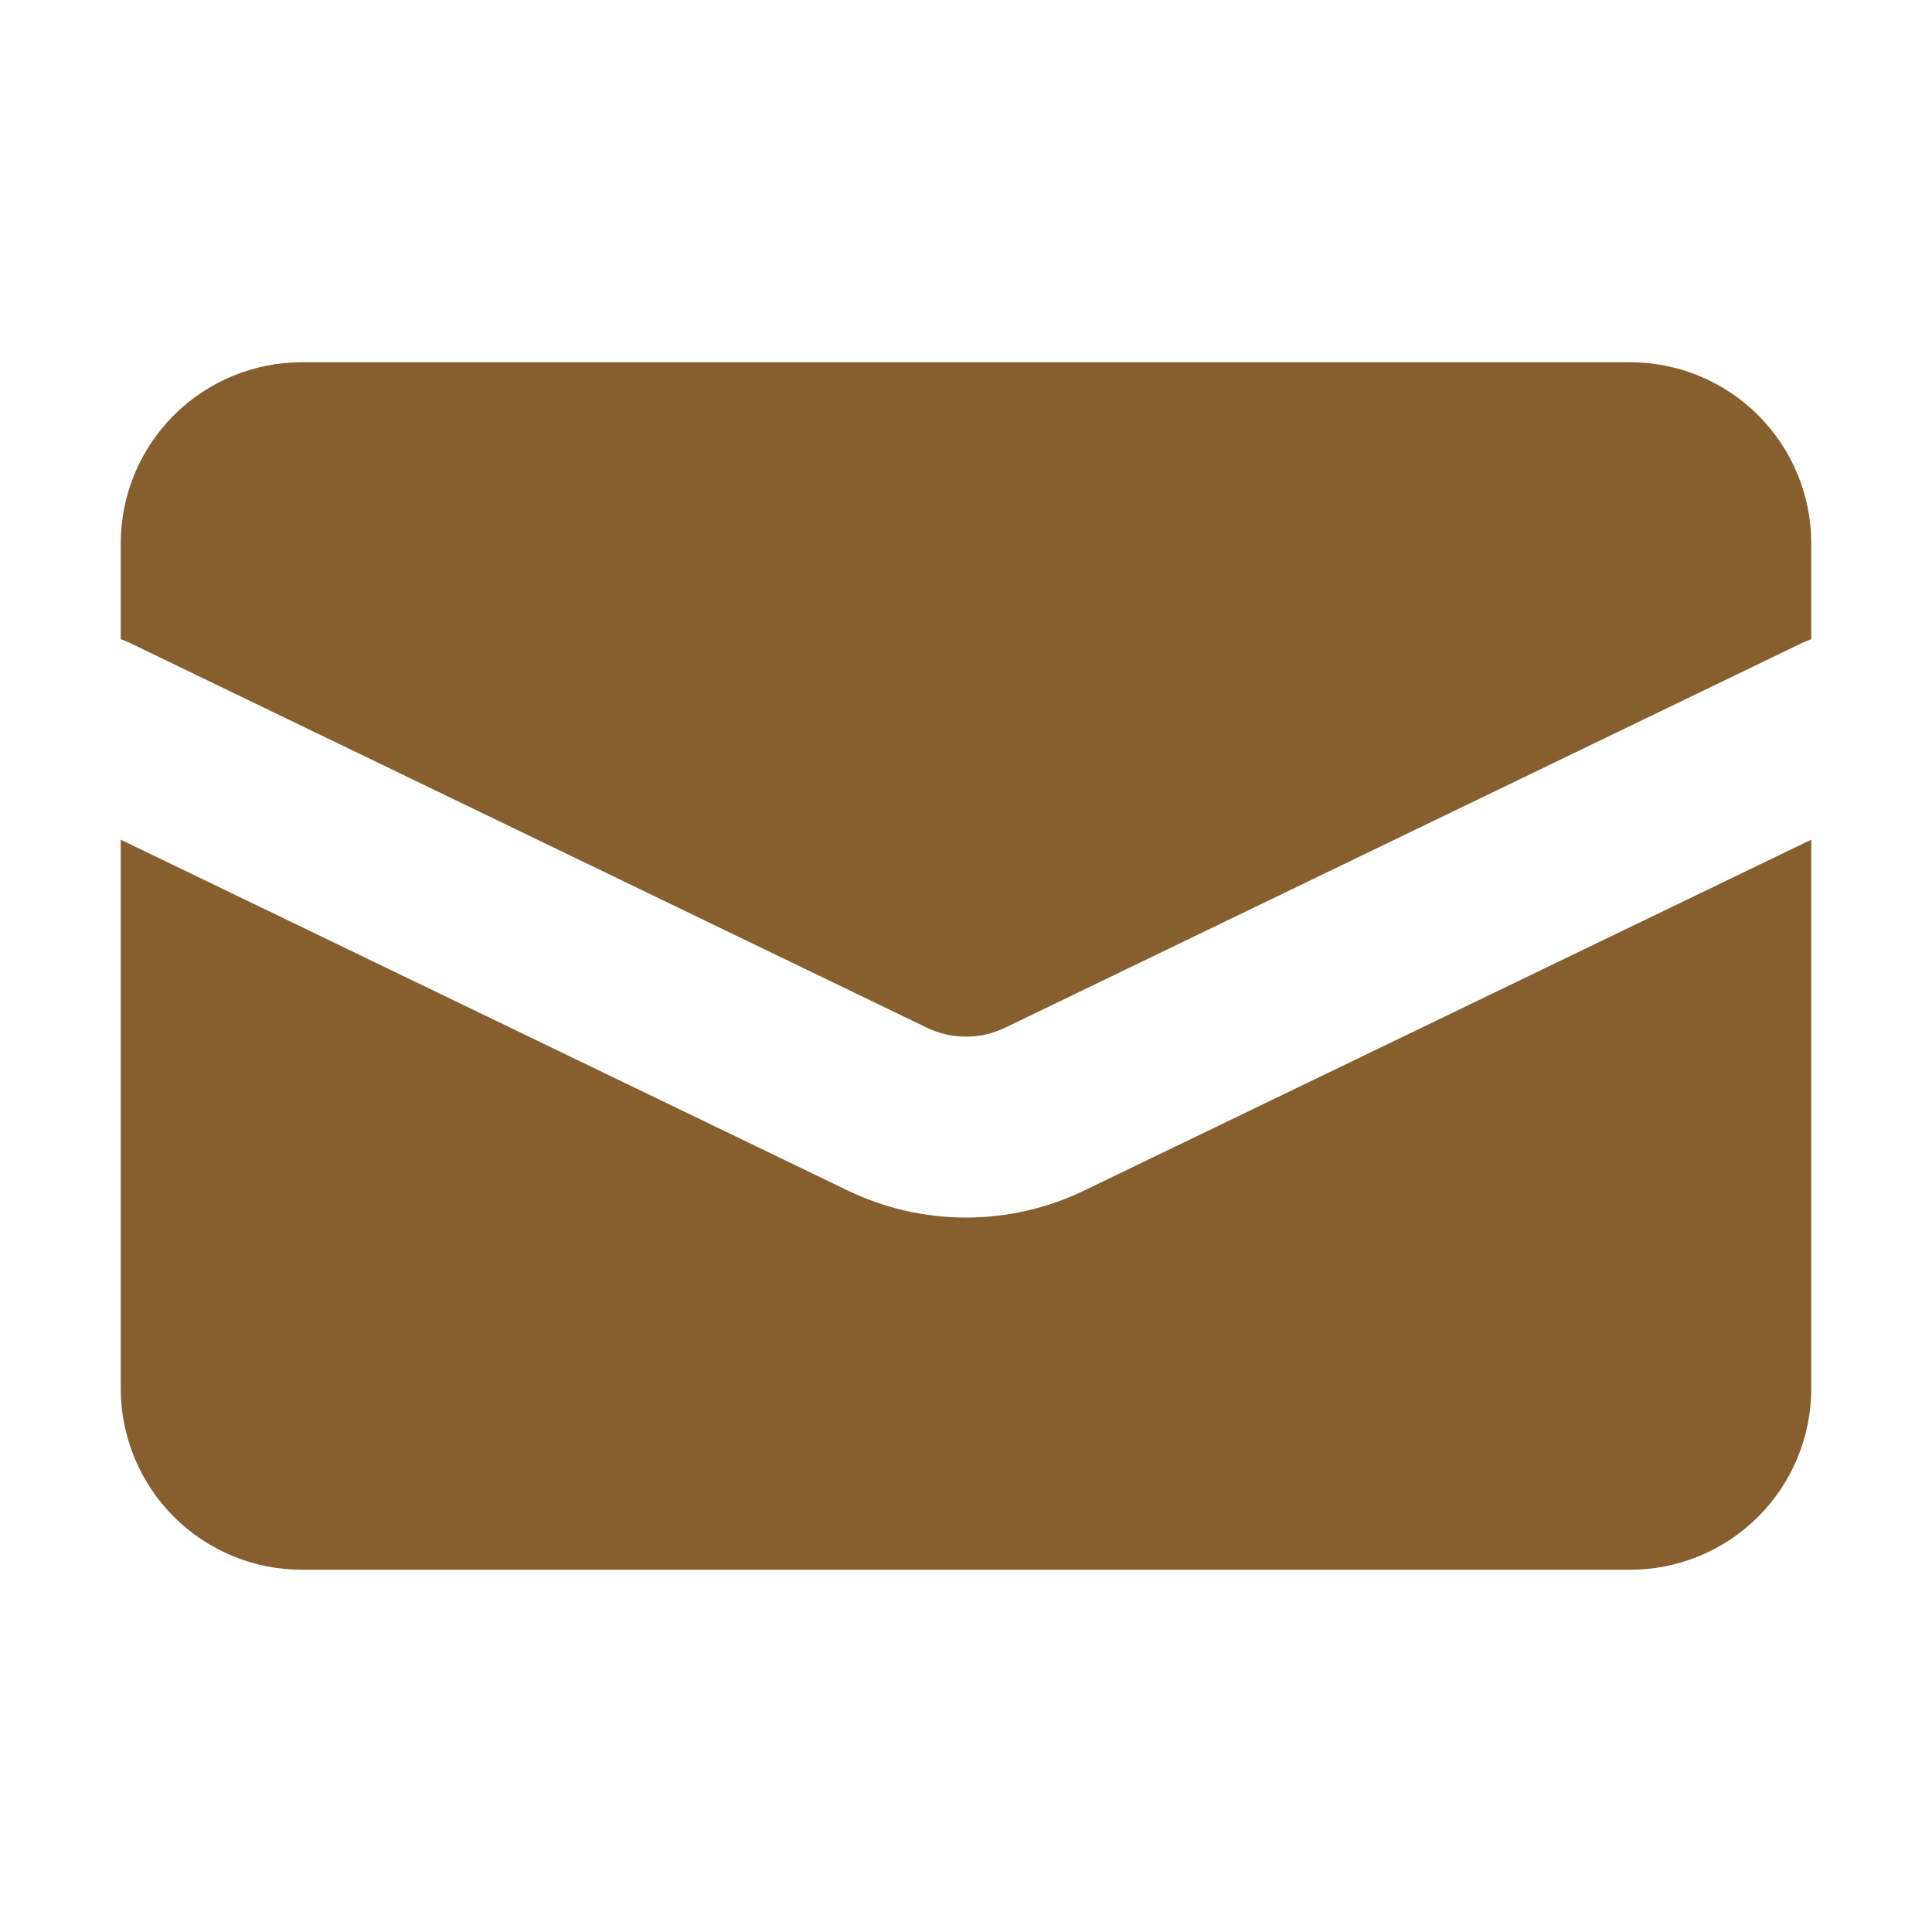 <?xml version="1.0" encoding="UTF-8"?> <svg xmlns="http://www.w3.org/2000/svg" width="24" height="24" viewBox="0 0 24 24" fill="none"><g id="heroicons:envelope-16-solid"><g id="Group"><path id="Vector" d="M3.75 4.5C3.153 4.5 2.581 4.737 2.159 5.159C1.737 5.581 1.5 6.153 1.5 6.75V7.939C1.539 7.954 1.577 7.97 1.614 7.987L11.511 12.765C11.82 12.915 12.18 12.915 12.489 12.765L22.386 7.987L22.5 7.939V6.75C22.5 6.153 22.263 5.581 21.841 5.159C21.419 4.737 20.847 4.5 20.25 4.5H3.75Z" fill="#875E2D"></path><path id="Vector_2" d="M22.5 10.431L13.467 14.79C13.009 15.011 12.508 15.125 12 15.125C11.492 15.125 10.991 15.011 10.533 14.79L1.5 10.431V17.25C1.5 17.846 1.737 18.419 2.159 18.841C2.581 19.263 3.153 19.5 3.75 19.5H20.25C20.847 19.5 21.419 19.263 21.841 18.841C22.263 18.419 22.5 17.846 22.5 17.25V10.431Z" fill="#875E2D"></path></g></g></svg> 